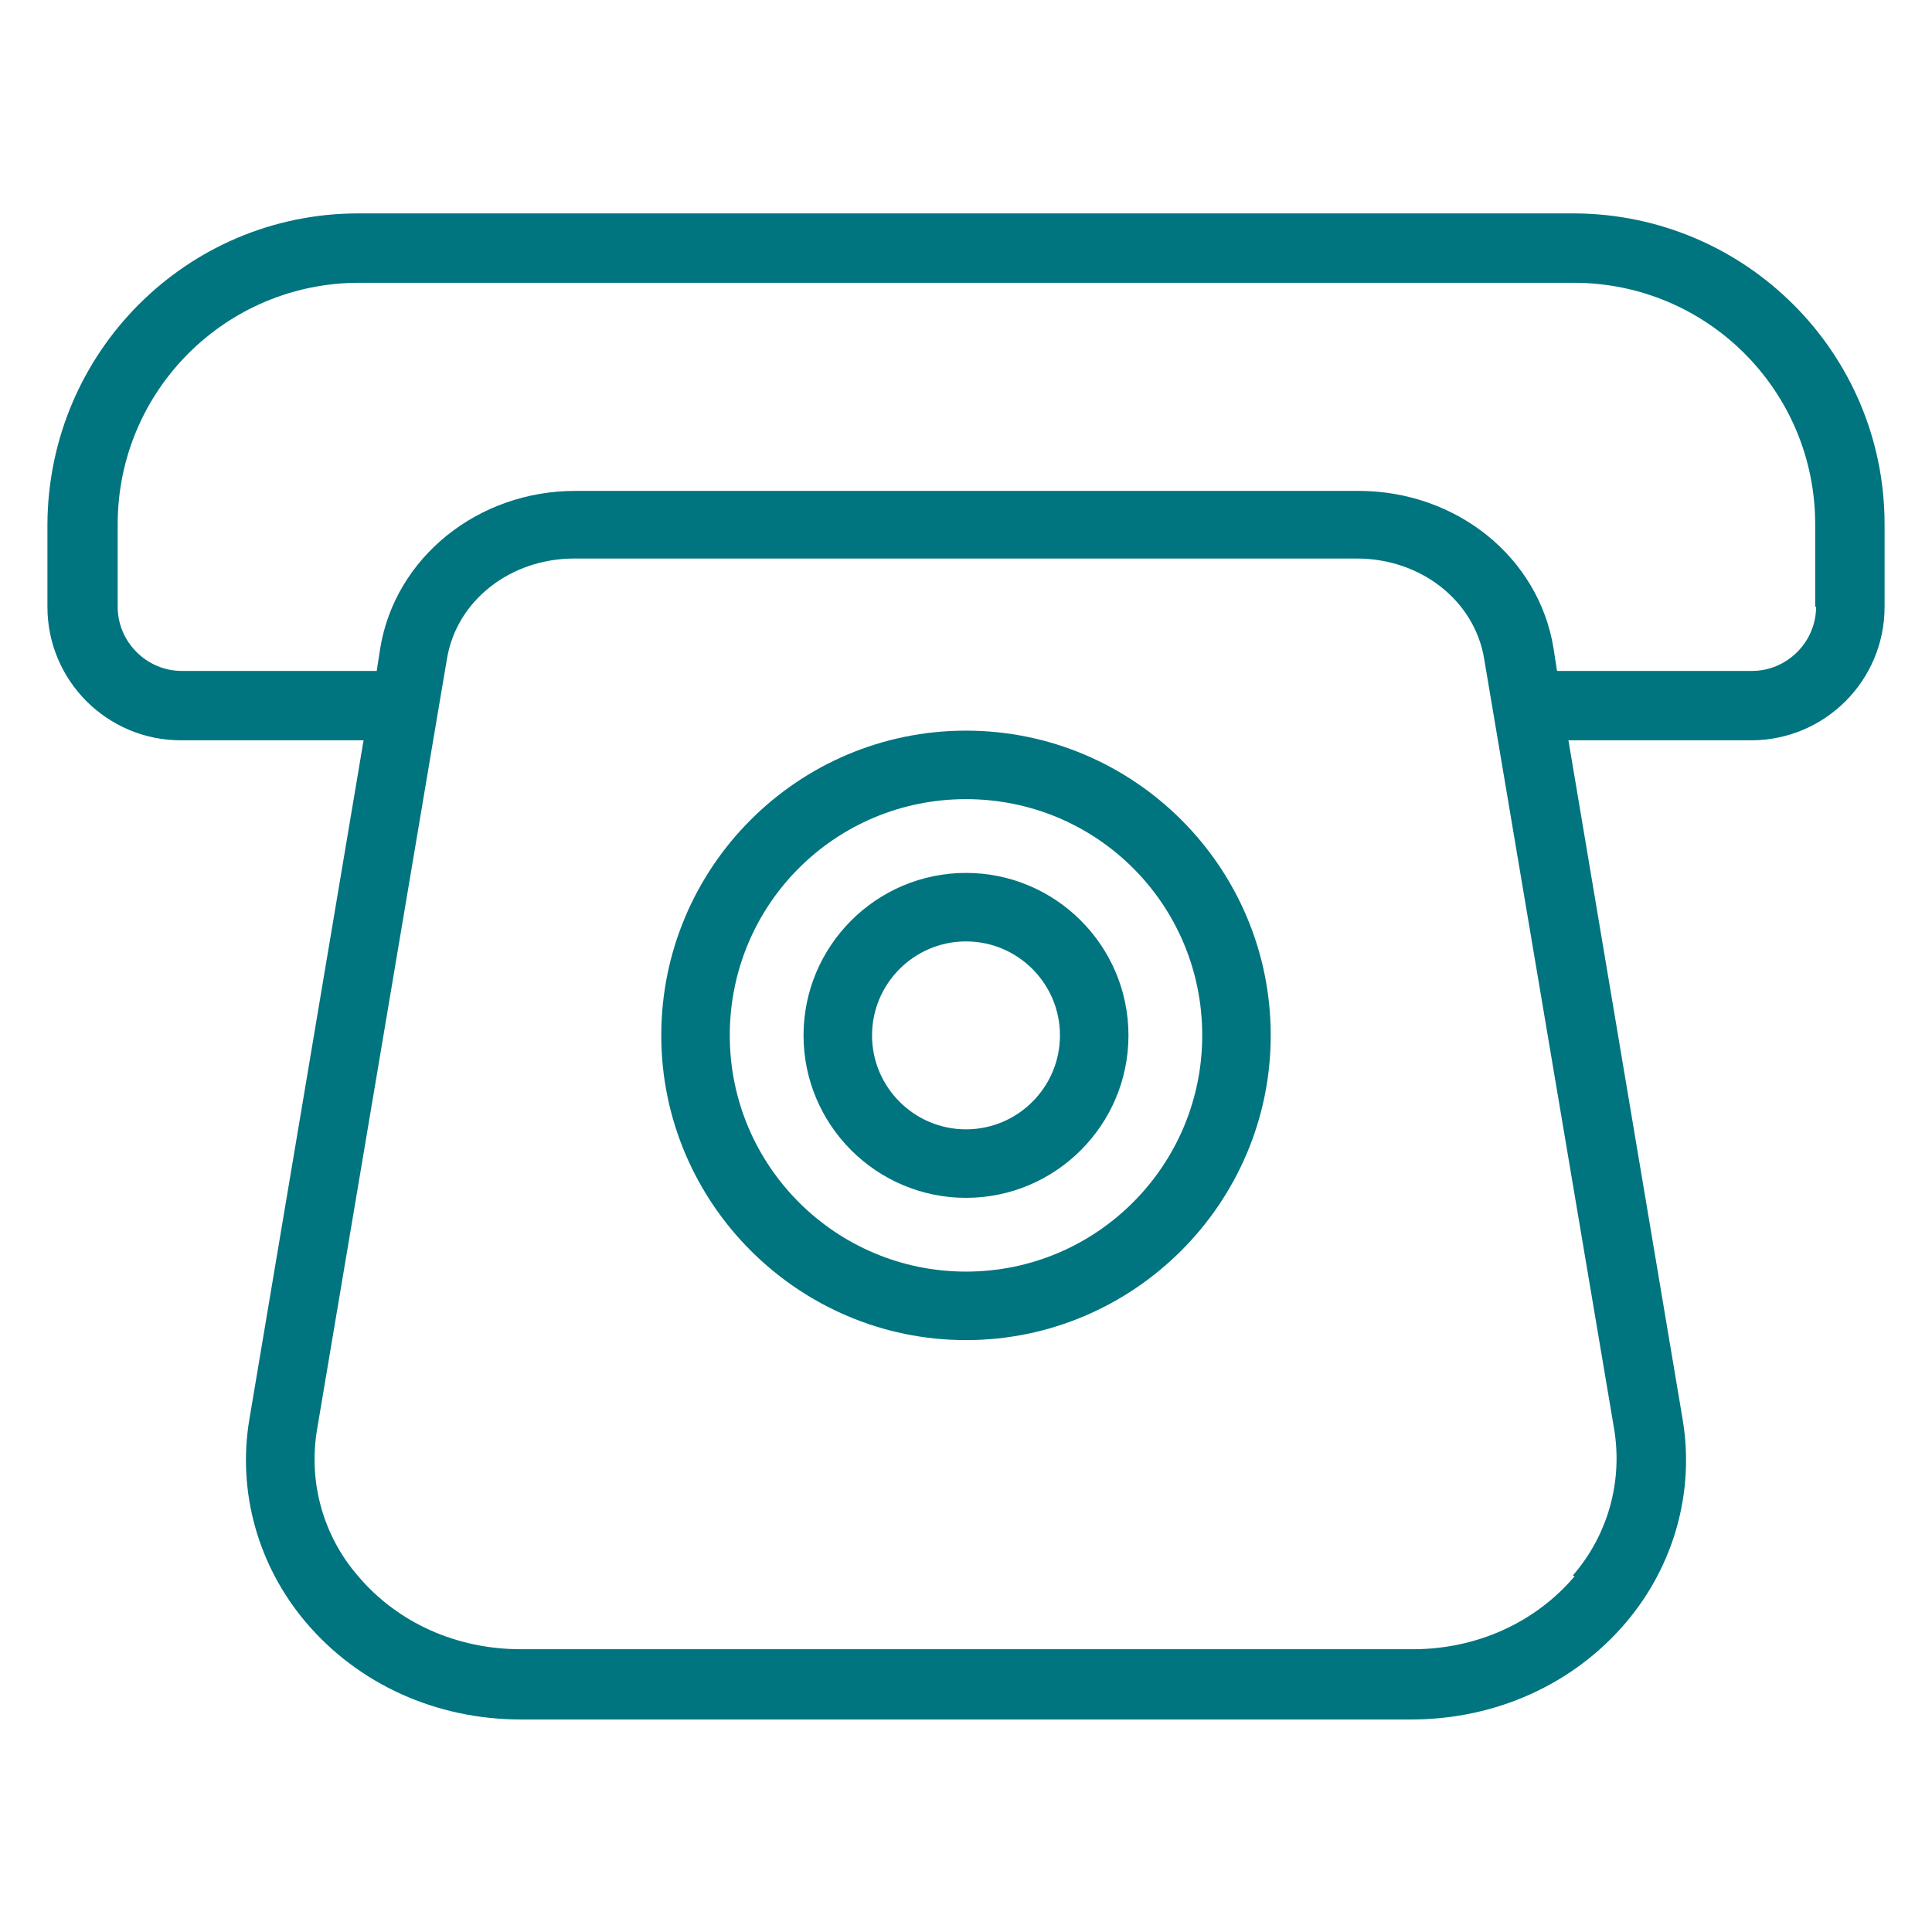 <?xml version="1.0" encoding="UTF-8"?>
<svg id="_圖層_1" data-name="圖層 1" xmlns="http://www.w3.org/2000/svg" viewBox="0 0 22 22">
  <defs>
    <style>
      .cls-1 {
        fill: #00747f;
      }
    </style>
  </defs>
  <path class="cls-1" d="M11,8.32c-1.92,0-3.47,1.56-3.47,3.47s1.56,3.47,3.47,3.47,3.47-1.56,3.47-3.47c0-1.92-1.56-3.47-3.47-3.47m0,6.16c-1.48,0-2.69-1.2-2.69-2.69s1.2-2.69,2.69-2.69,2.69,1.2,2.69,2.69c0,1.48-1.2,2.69-2.69,2.69"/>
  <path class="cls-1" d="M11,9.94c-1.02,0-1.85,.83-1.85,1.85s.83,1.85,1.85,1.85,1.85-.83,1.85-1.85c0-1.02-.83-1.85-1.85-1.85m0,2.92c-.59,0-1.07-.48-1.07-1.07s.48-1.07,1.07-1.07,1.07,.48,1.07,1.07c0,.59-.48,1.07-1.07,1.07"/>
  <path class="cls-1" d="M17.92,2.43H4.08c-1.95,0-3.53,1.58-3.54,3.54v.94c0,.84,.68,1.52,1.52,1.52h2.08l-1.3,7.73c-.14,.83,.1,1.67,.64,2.31,.6,.71,1.49,1.11,2.45,1.11h10.14c.96,0,1.85-.4,2.45-1.11,.54-.64,.78-1.48,.64-2.31l-1.3-7.73h2.08c.84,0,1.52-.68,1.52-1.52v-.94c0-1.95-1.58-3.53-3.53-3.54m0,15.52c-.45,.53-1.12,.83-1.84,.83H5.93c-.73,0-1.4-.3-1.85-.83-.4-.46-.57-1.07-.47-1.67l1.38-8.19,.1-.59c.11-.66,.72-1.14,1.45-1.14H15.45c.73,0,1.34,.48,1.45,1.14l1.48,8.77c.1,.6-.07,1.21-.47,1.67Zm2.75-11.04c0,.4-.33,.73-.73,.73h-2.22l-.04-.26c-.17-1.04-1.11-1.79-2.22-1.79H6.55c-1.11,0-2.05,.76-2.22,1.79l-.04,.26H2.07c-.4,0-.73-.33-.73-.73v-.94c0-1.52,1.23-2.75,2.75-2.75h13.83c1.52,0,2.75,1.23,2.75,2.75v.94Z"/>
</svg>